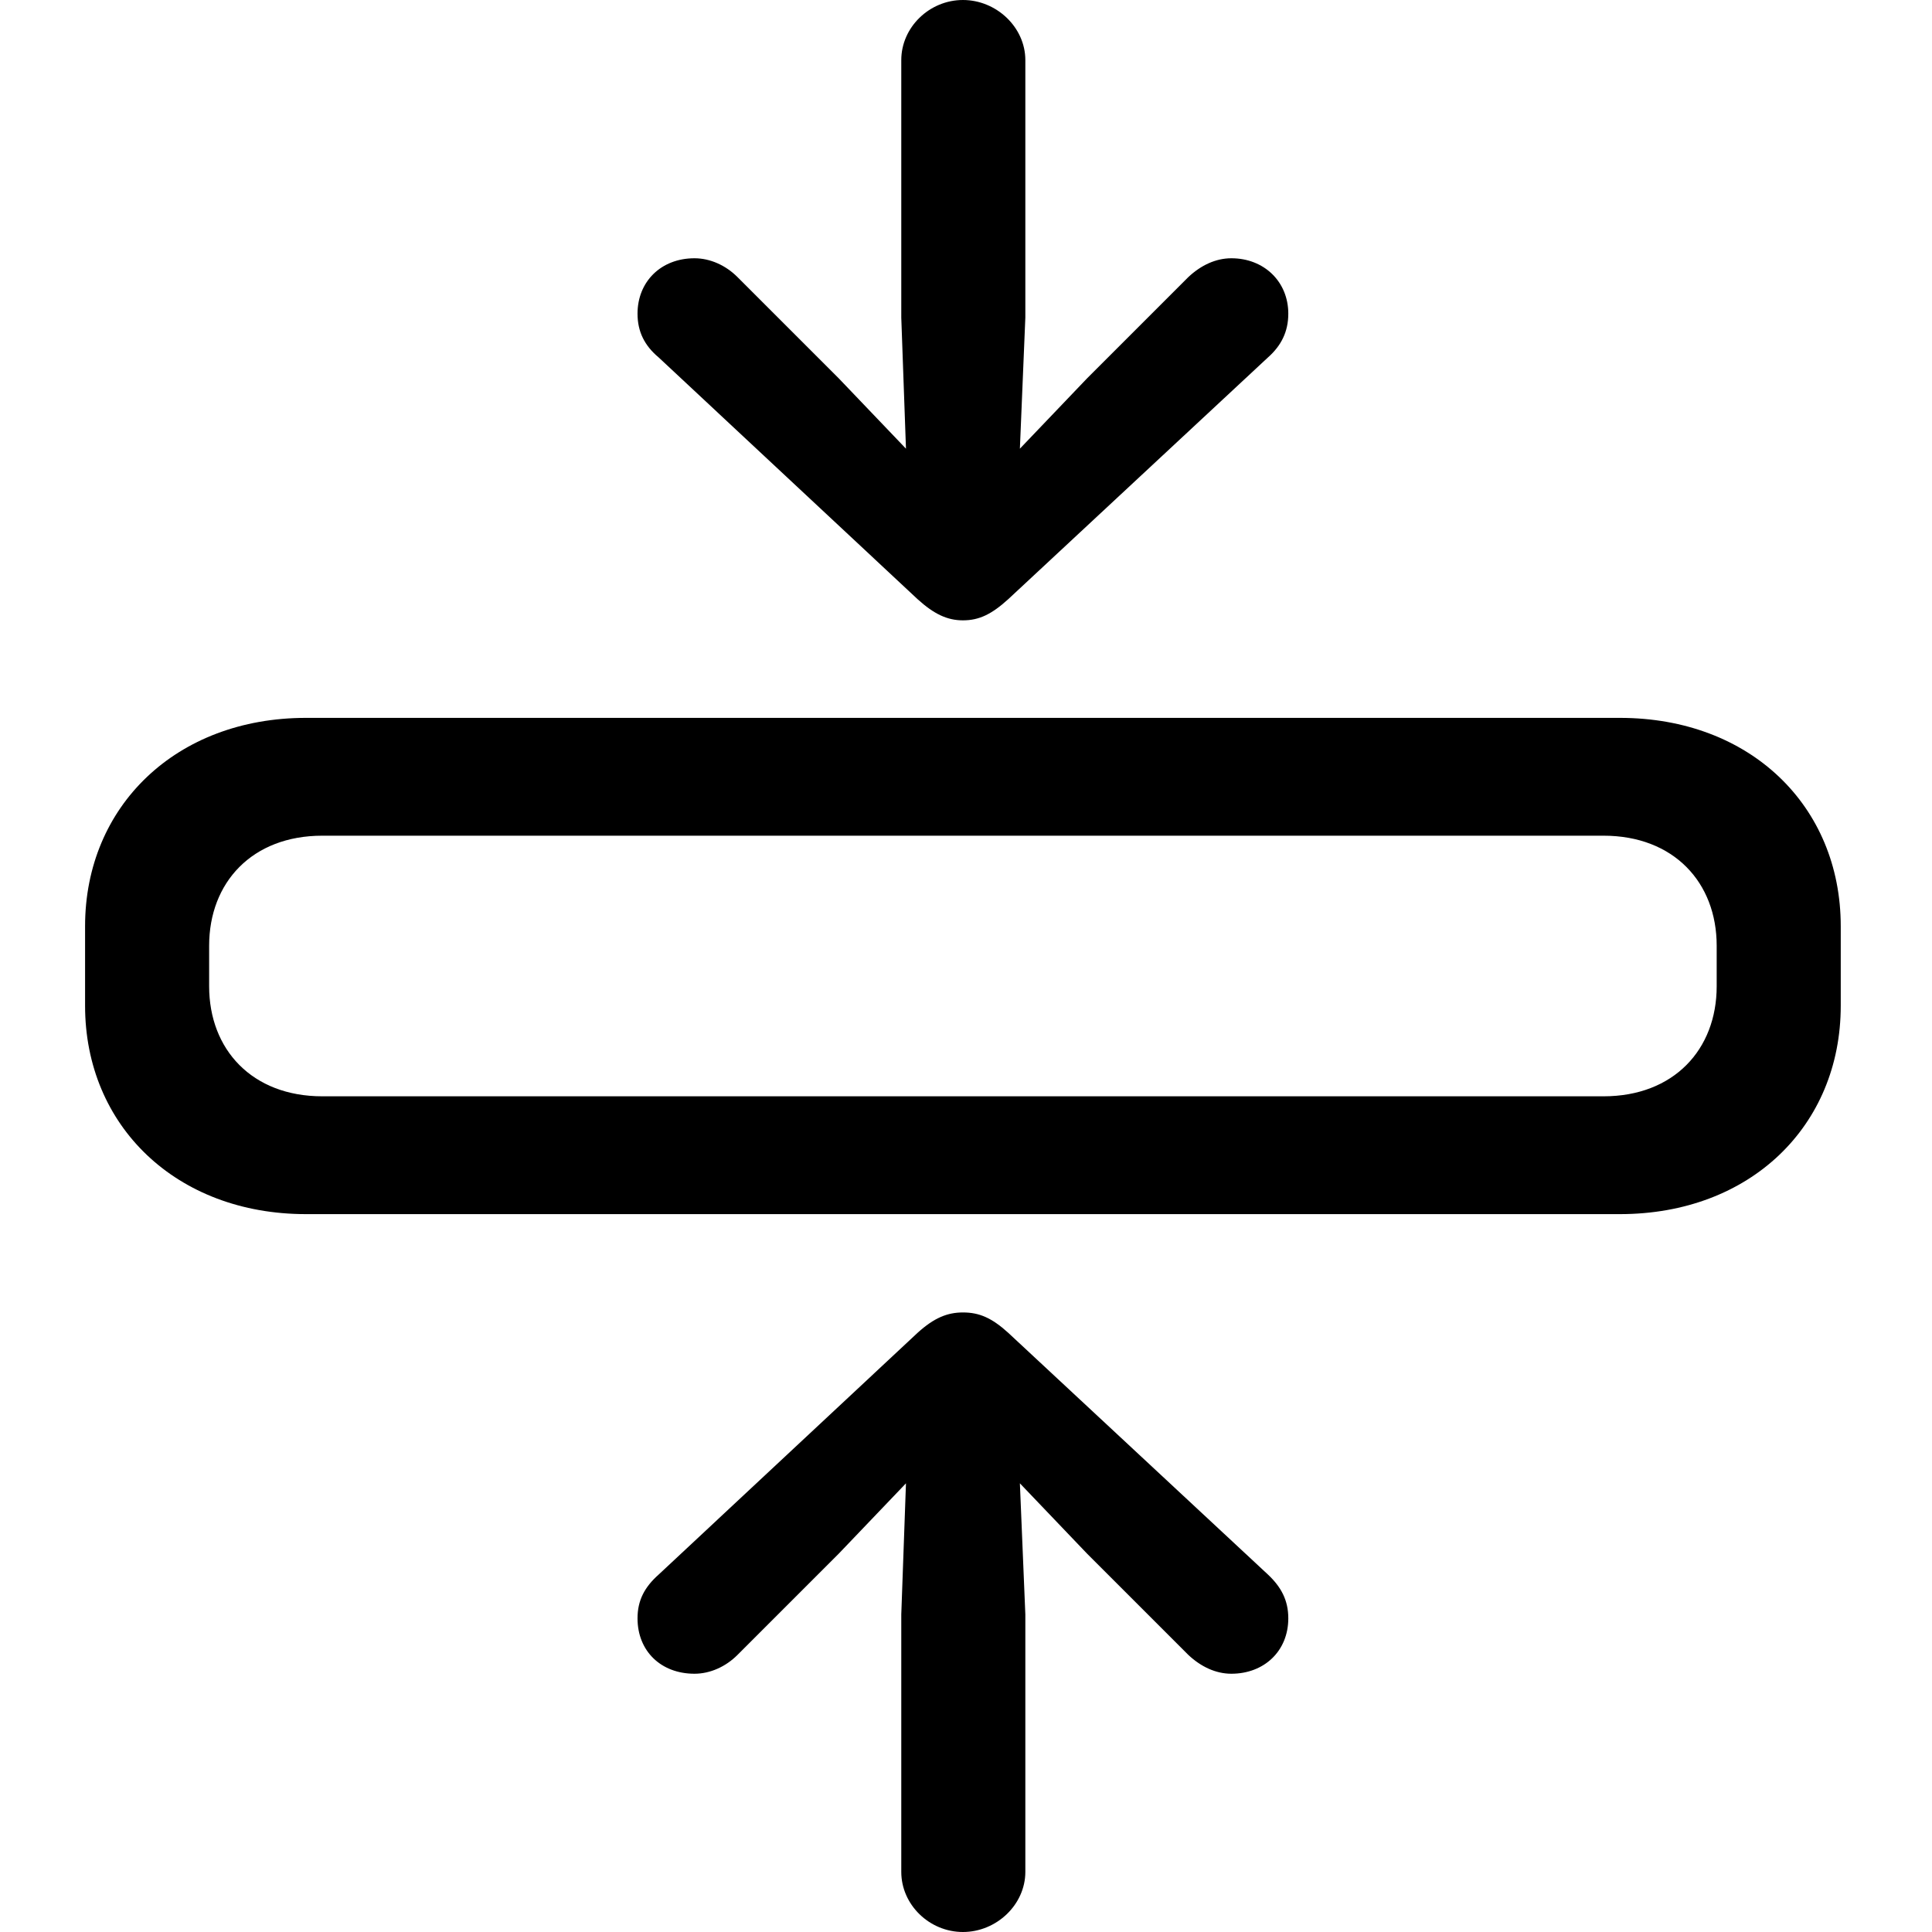 <?xml version="1.0" encoding="utf-8"?><!-- Скачано с сайта svg4.ru / Downloaded from svg4.ru -->
<svg fill="#000000" width="800px" height="800px" viewBox="0 0 56 56" xmlns="http://www.w3.org/2000/svg"><path d="M 27.911 17.981 C 28.386 17.981 28.747 17.8 29.222 17.37 L 36.754 10.359 C 37.138 10.019 37.342 9.612 37.342 9.092 C 37.342 8.165 36.641 7.486 35.691 7.486 C 35.239 7.486 34.809 7.69 34.447 8.029 L 31.507 10.969 L 29.562 13.005 L 29.72 9.205 L 29.72 1.742 C 29.72 .792 28.883 0 27.911 0 C 26.938 0 26.124 .792 26.124 1.742 L 26.124 9.205 L 26.26 13.005 L 24.314 10.969 L 21.374 8.029 C 21.035 7.69 20.583 7.486 20.13 7.486 C 19.158 7.486 18.479 8.165 18.479 9.092 C 18.479 9.612 18.683 10.019 19.09 10.359 L 26.599 17.37 C 27.074 17.8 27.458 17.981 27.911 17.981 Z M 8.867 35.192 L 46.954 35.192 C 50.731 35.192 53.355 32.636 53.355 29.154 L 53.355 26.846 C 53.355 23.363 50.731 20.808 46.954 20.808 L 8.867 20.808 C 5.113 20.808 2.466 23.363 2.466 26.846 L 2.466 29.154 C 2.466 32.636 5.113 35.192 8.867 35.192 Z M 9.342 31.777 C 7.306 31.777 6.062 30.42 6.062 28.588 L 6.062 27.412 C 6.062 25.58 7.306 24.223 9.342 24.223 L 46.479 24.223 C 48.515 24.223 49.759 25.58 49.759 27.412 L 49.759 28.588 C 49.759 30.42 48.515 31.777 46.479 31.777 Z M 27.911 56 C 28.883 56 29.72 55.208 29.72 54.258 L 29.72 46.795 L 29.562 42.995 L 31.507 45.031 L 34.447 47.971 C 34.809 48.31 35.239 48.514 35.691 48.514 C 36.641 48.514 37.342 47.858 37.342 46.908 C 37.342 46.388 37.138 46.003 36.754 45.641 L 29.222 38.63 C 28.747 38.2 28.386 38.042 27.911 38.042 C 27.458 38.042 27.074 38.2 26.599 38.63 L 19.09 45.641 C 18.683 46.003 18.479 46.388 18.479 46.908 C 18.479 47.858 19.158 48.514 20.13 48.514 C 20.583 48.514 21.035 48.31 21.374 47.971 L 24.314 45.031 L 26.26 42.995 L 26.124 46.795 L 26.124 54.258 C 26.124 55.208 26.938 56 27.911 56 Z"/></svg>